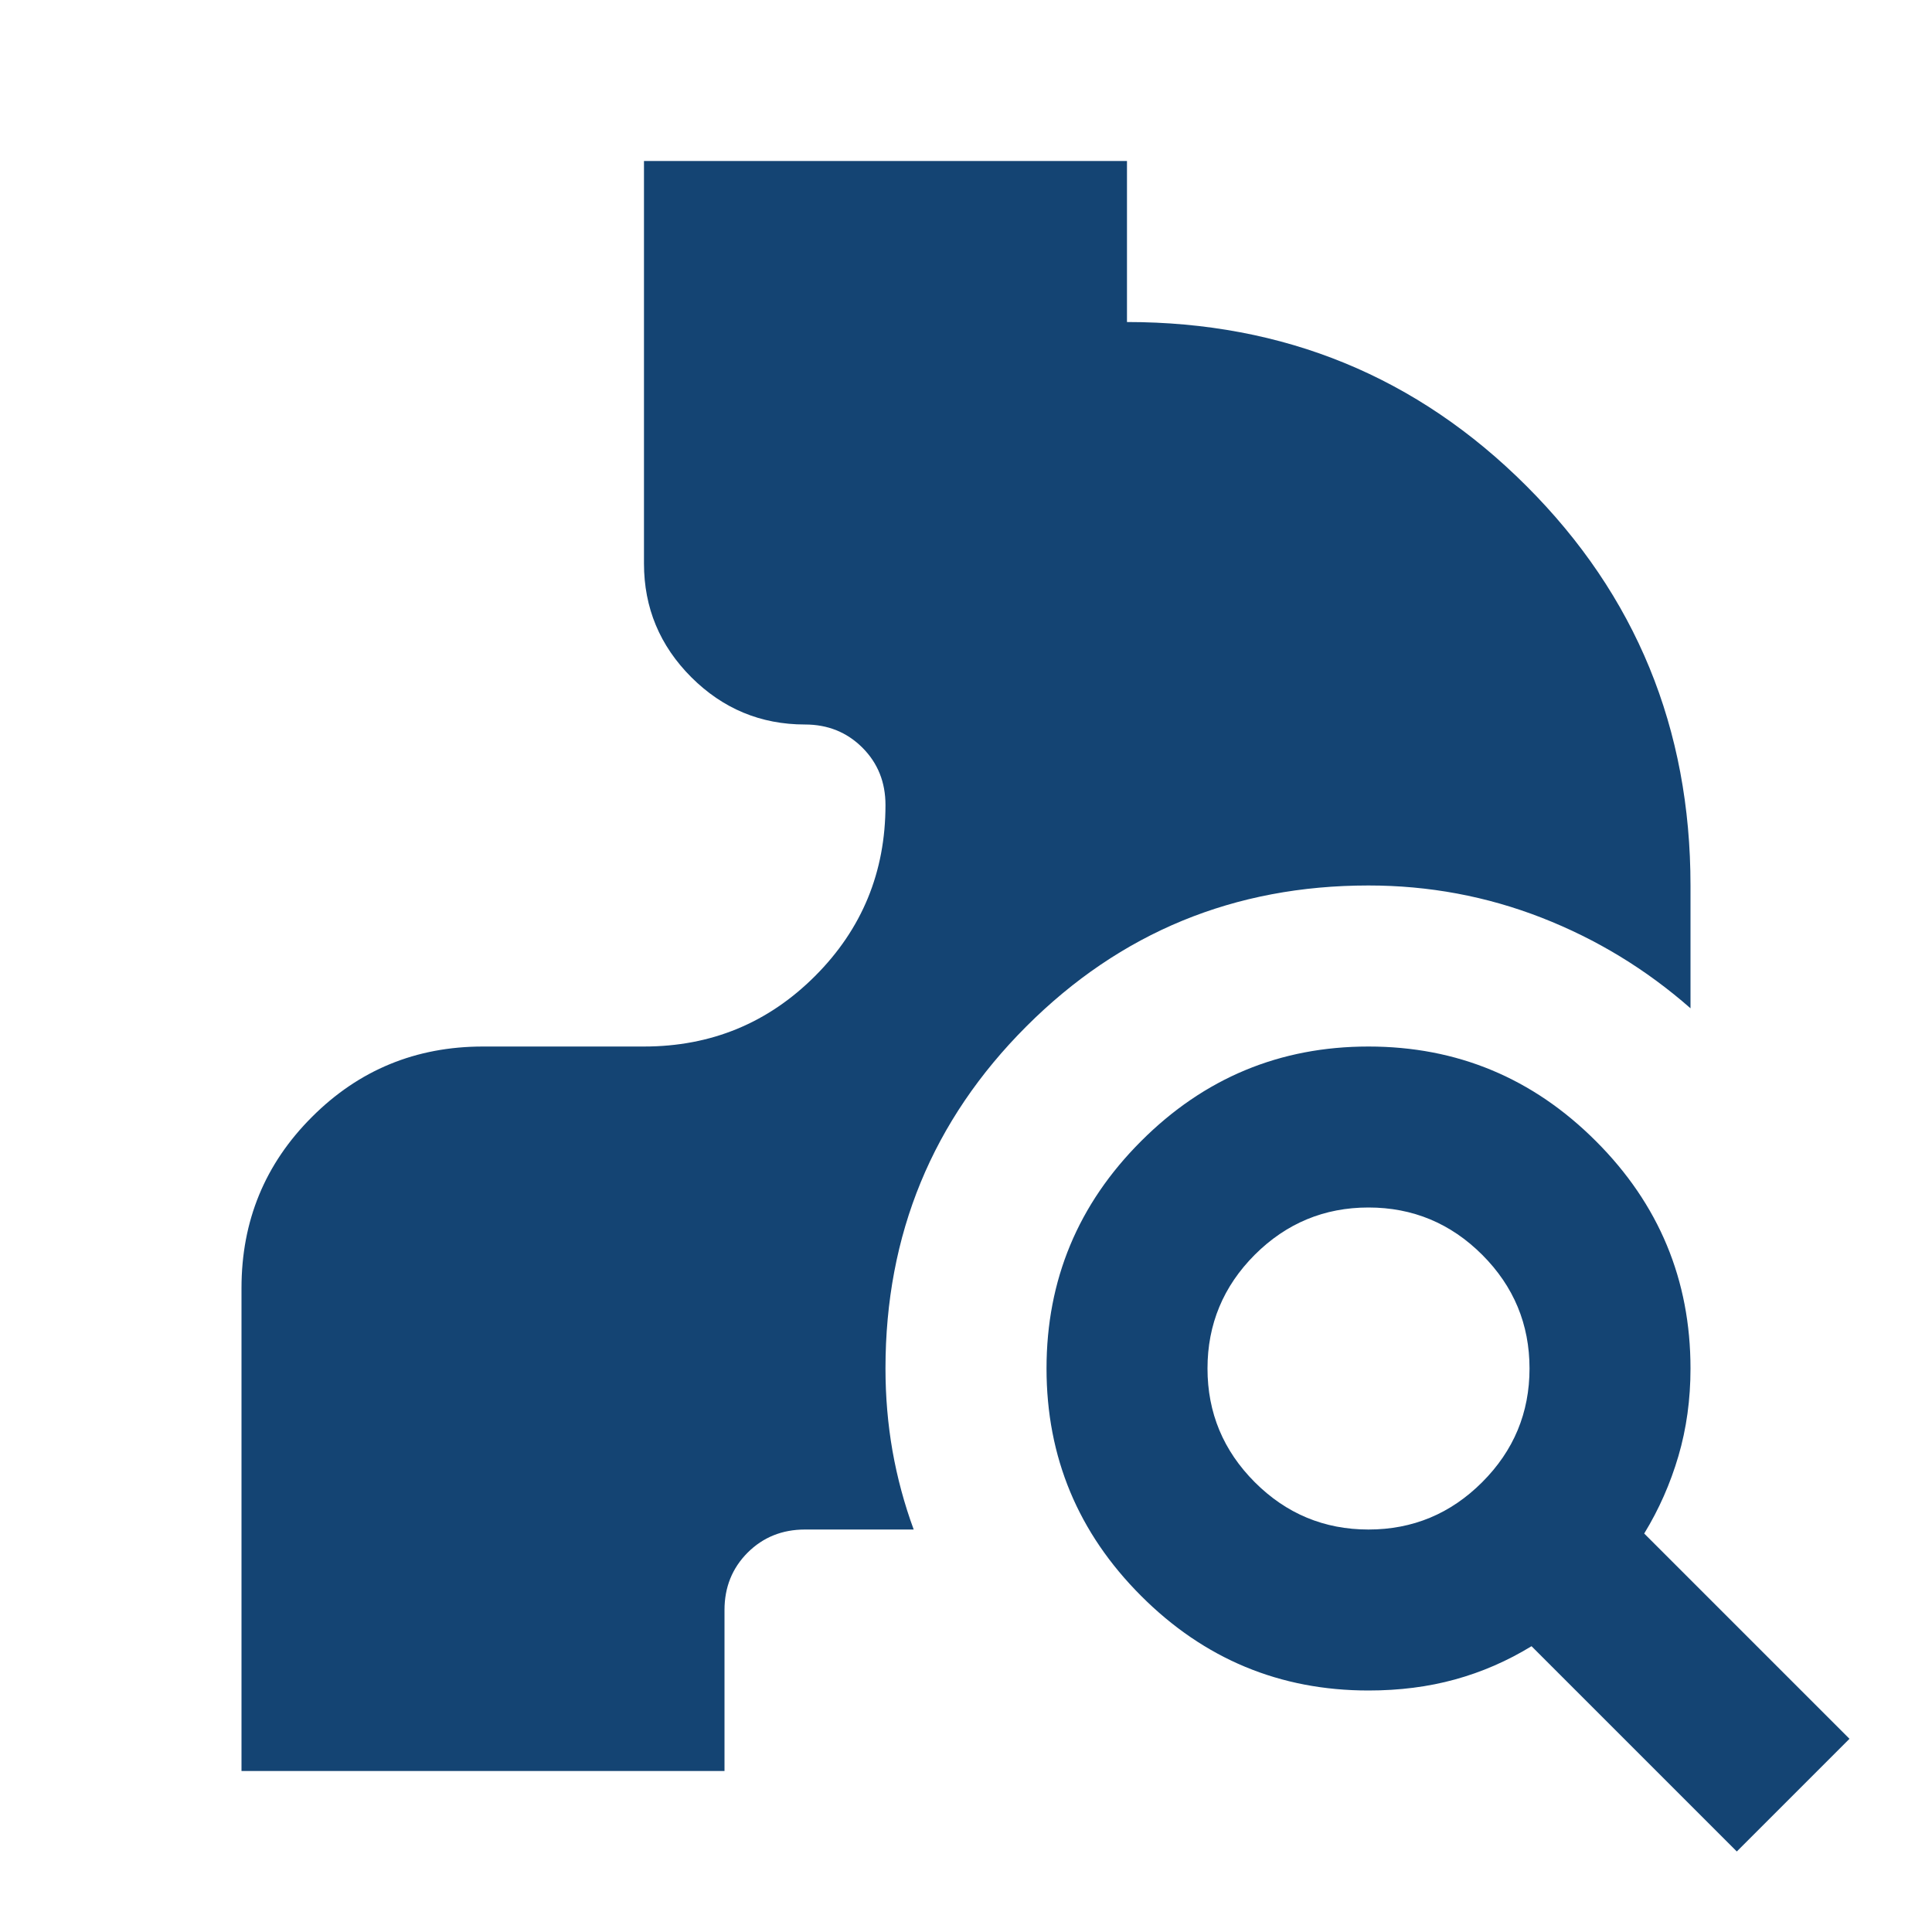 <svg width="28" height="28" viewBox="0 0 28 28" fill="none" xmlns="http://www.w3.org/2000/svg">
<mask id="mask0_10_3040" style="mask-type:alpha" maskUnits="userSpaceOnUse" x="0" y="0" width="28" height="28">
<rect width="28" height="28" fill="#D9D9D9"/>
</mask>
<g mask="url(#mask0_10_3040)">
<path d="M25.171 26.833L22.196 23.858C21.846 24.072 21.476 24.233 21.087 24.34C20.699 24.447 20.281 24.5 19.833 24.5C18.55 24.5 17.451 24.043 16.538 23.129C15.624 22.215 15.167 21.117 15.167 19.833C15.167 18.55 15.624 17.451 16.538 16.538C17.451 15.624 18.55 15.167 19.833 15.167C21.117 15.167 22.215 15.624 23.129 16.538C24.043 17.451 24.5 18.55 24.5 19.833C24.5 20.28 24.442 20.703 24.325 21.102C24.208 21.501 24.043 21.875 23.829 22.225L26.804 25.2L25.171 26.833ZM19.833 22.167C20.475 22.167 21.024 21.938 21.481 21.481C21.938 21.024 22.167 20.475 22.167 19.833C22.167 19.192 21.938 18.642 21.481 18.185C21.024 17.729 20.475 17.5 19.833 17.5C19.192 17.5 18.642 17.729 18.185 18.185C17.729 18.642 17.5 19.192 17.5 19.833C17.5 20.475 17.729 21.024 18.185 21.481C18.642 21.938 19.192 22.167 19.833 22.167ZM3.5 25.667V18.667C3.5 17.694 3.84 16.868 4.521 16.188C5.201 15.507 6.028 15.167 7 15.167H9.333C10.306 15.167 11.132 14.826 11.812 14.146C12.493 13.465 12.833 12.639 12.833 11.667C12.833 11.336 12.722 11.059 12.498 10.835C12.274 10.612 11.997 10.5 11.667 10.5C11.025 10.5 10.476 10.271 10.019 9.815C9.562 9.358 9.333 8.808 9.333 8.167V2.333H16.333V4.667C18.608 4.667 20.538 5.459 22.123 7.044C23.708 8.628 24.5 10.558 24.5 12.833V14.613C23.858 14.049 23.139 13.611 22.342 13.3C21.544 12.989 20.708 12.833 19.833 12.833C17.889 12.833 16.236 13.514 14.875 14.875C13.514 16.236 12.833 17.889 12.833 19.833C12.833 20.242 12.867 20.64 12.935 21.029C13.004 21.418 13.106 21.797 13.242 22.167H11.667C11.336 22.167 11.059 22.279 10.835 22.502C10.612 22.726 10.5 23.003 10.5 23.333V25.667H3.5Z" fill="#144473"/>
</g>
</svg>
